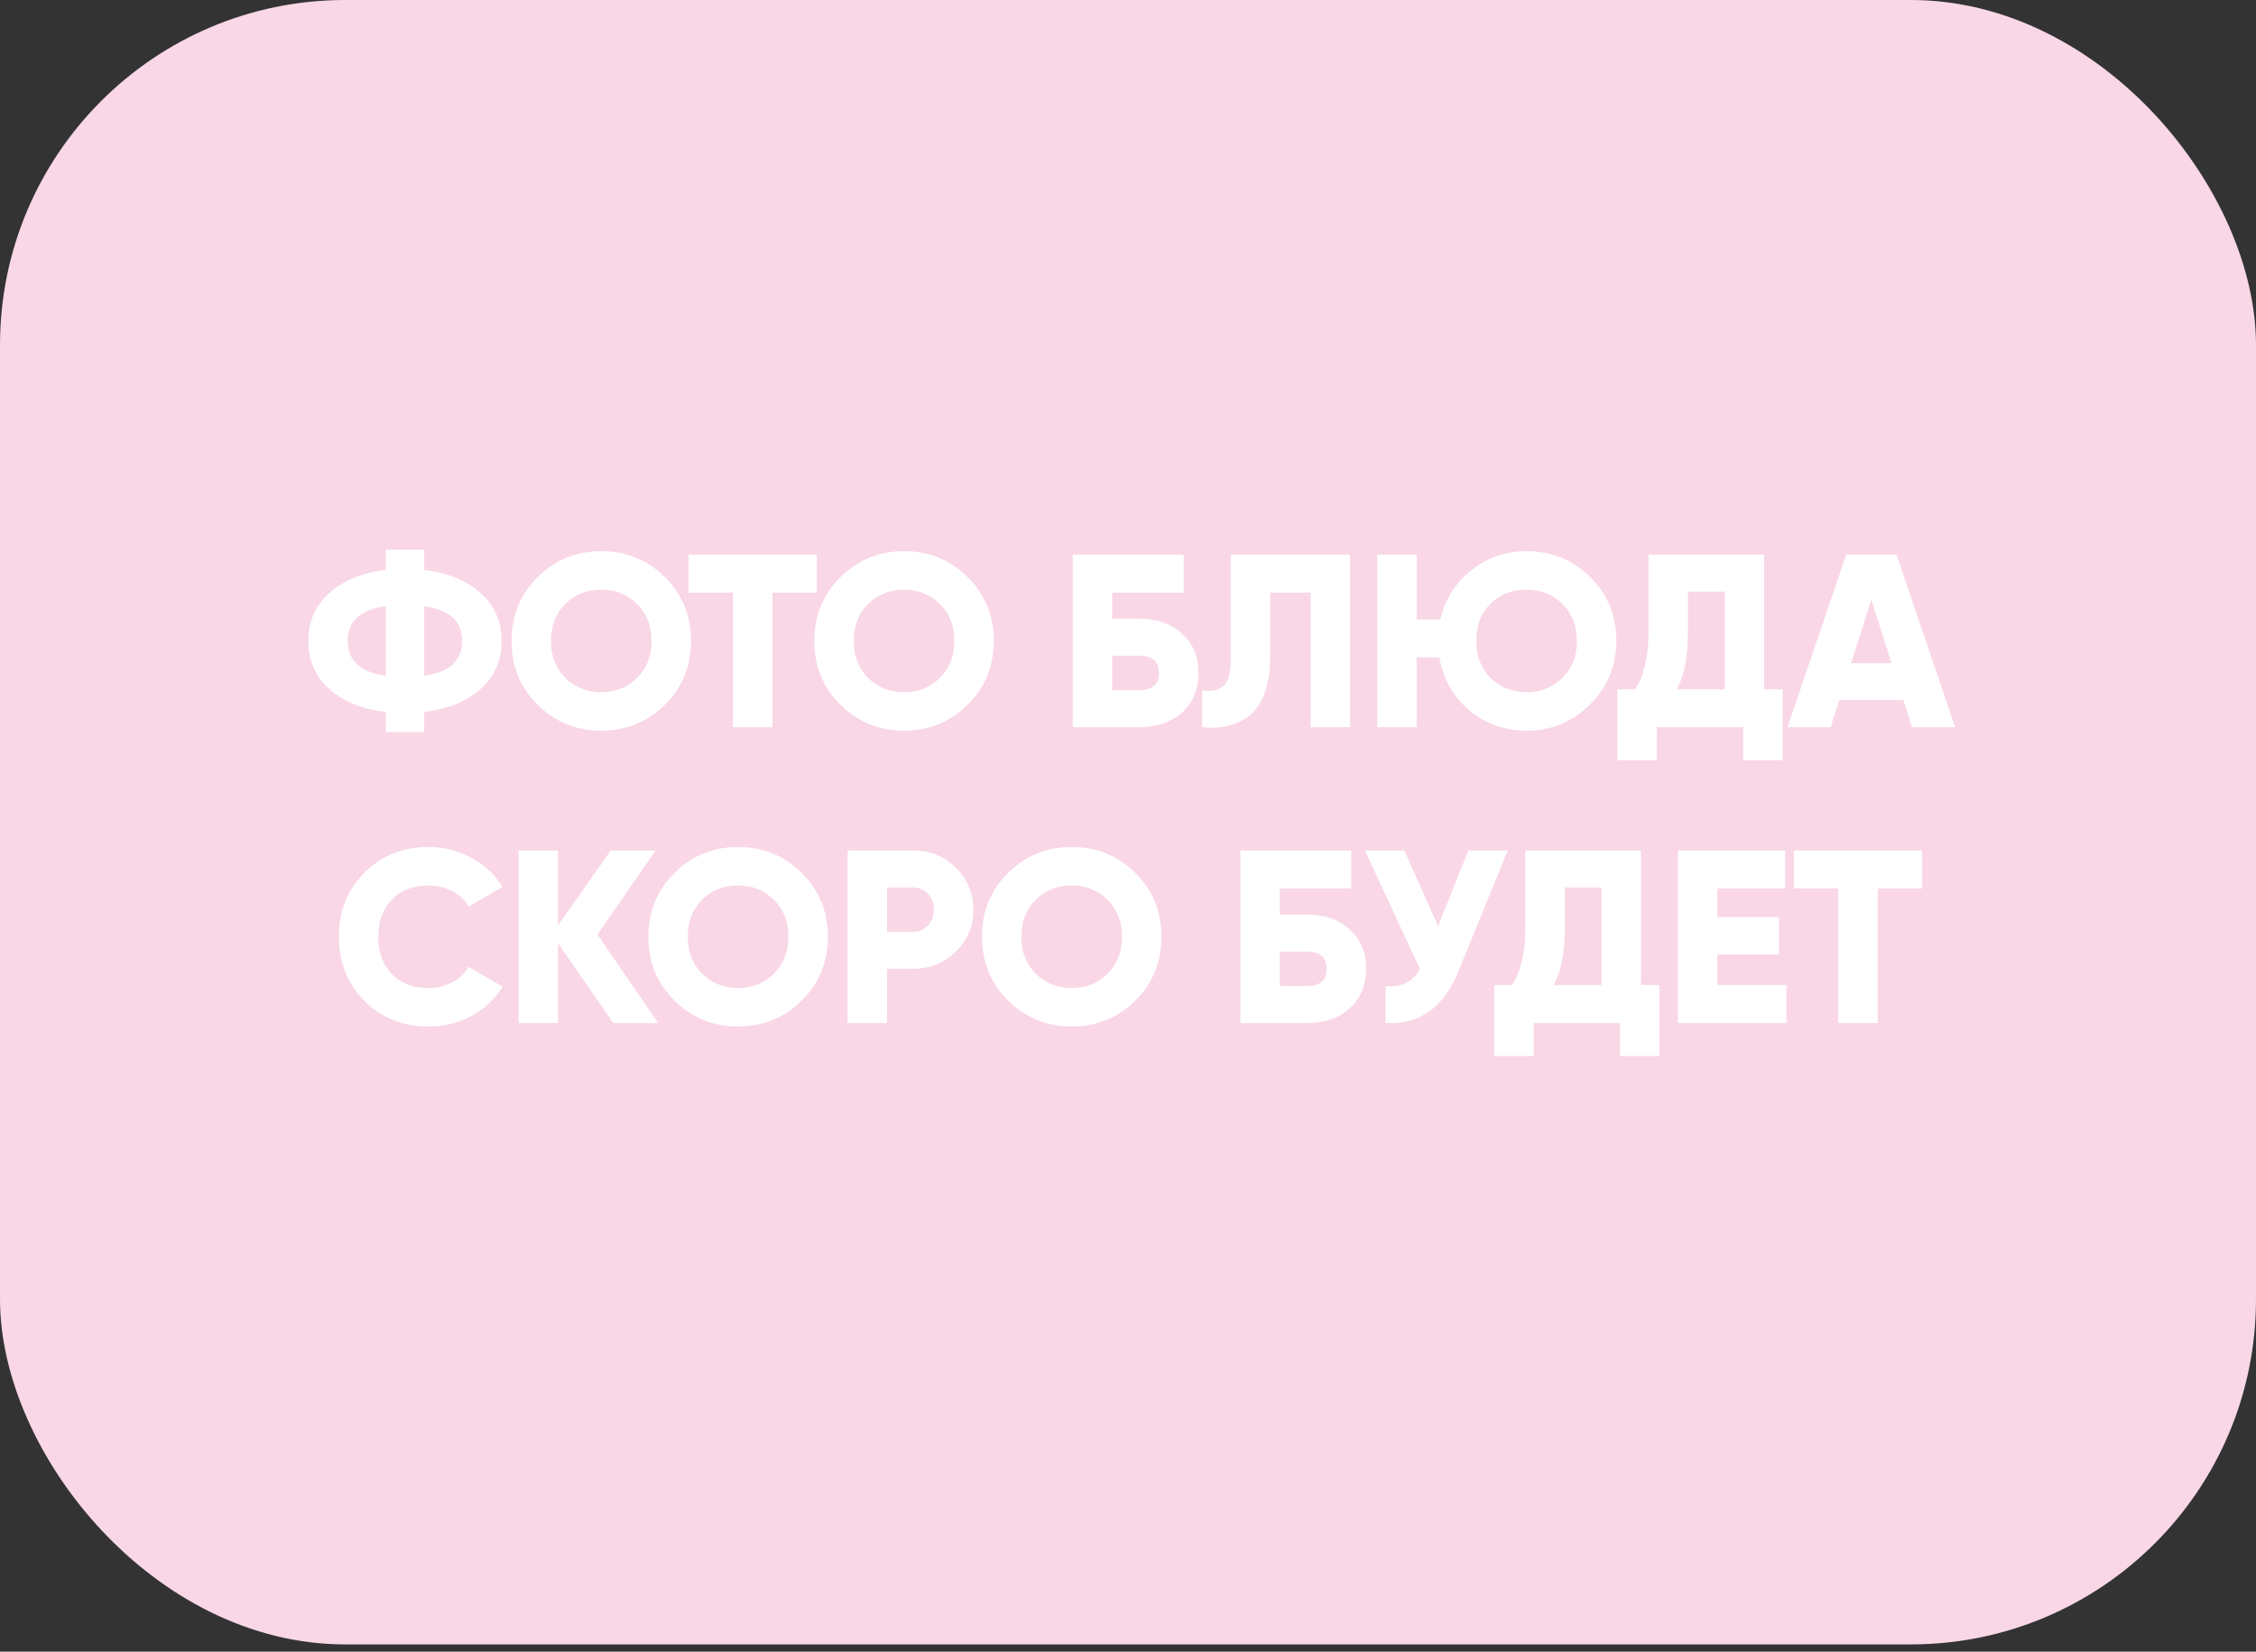 <?xml version="1.0" encoding="UTF-8"?> <svg xmlns="http://www.w3.org/2000/svg" width="183" height="134" viewBox="0 0 183 134" fill="none"><rect x="0" y="0" width="183" height="134" fill="#333333" stroke="none"/> <rect width="183" height="133.414" rx="28" fill="#F9D7E6"></rect> <path d="M38.989 48.12C40.123 49.133 40.689 50.427 40.689 52C40.689 53.573 40.123 54.873 38.989 55.9C37.856 56.913 36.329 57.533 34.409 57.76V59.4H31.289V57.76C29.369 57.533 27.843 56.913 26.709 55.9C25.576 54.873 25.009 53.573 25.009 52C25.009 50.427 25.576 49.133 26.709 48.12C27.843 47.093 29.369 46.467 31.289 46.24V44.6H34.409V46.24C36.329 46.467 37.856 47.093 38.989 48.12ZM31.289 49.18C29.236 49.46 28.209 50.4 28.209 52C28.209 53.6 29.236 54.54 31.289 54.82V49.18ZM34.409 54.82C36.463 54.54 37.489 53.6 37.489 52C37.489 50.4 36.463 49.46 34.409 49.18V54.82ZM53.934 57.18C52.52 58.58 50.8 59.28 48.774 59.28C46.747 59.28 45.027 58.58 43.614 57.18C42.2 55.78 41.494 54.053 41.494 52C41.494 49.947 42.2 48.22 43.614 46.82C45.027 45.42 46.747 44.72 48.774 44.72C50.8 44.72 52.52 45.42 53.934 46.82C55.347 48.22 56.054 49.947 56.054 52C56.054 54.053 55.347 55.78 53.934 57.18ZM45.854 55C46.64 55.773 47.614 56.16 48.774 56.16C49.934 56.16 50.9 55.773 51.674 55C52.46 54.227 52.854 53.227 52.854 52C52.854 50.773 52.46 49.773 51.674 49C50.9 48.227 49.934 47.84 48.774 47.84C47.614 47.84 46.64 48.227 45.854 49C45.08 49.773 44.694 50.773 44.694 52C44.694 53.227 45.08 54.227 45.854 55ZM66.255 45V48.08H62.655V59H59.455V48.08H55.855V45H66.255ZM78.495 57.18C77.081 58.58 75.361 59.28 73.335 59.28C71.308 59.28 69.588 58.58 68.175 57.18C66.761 55.78 66.055 54.053 66.055 52C66.055 49.947 66.761 48.22 68.175 46.82C69.588 45.42 71.308 44.72 73.335 44.72C75.361 44.72 77.081 45.42 78.495 46.82C79.908 48.22 80.615 49.947 80.615 52C80.615 54.053 79.908 55.78 78.495 57.18ZM70.415 55C71.201 55.773 72.175 56.16 73.335 56.16C74.495 56.16 75.461 55.773 76.235 55C77.021 54.227 77.415 53.227 77.415 52C77.415 50.773 77.021 49.773 76.235 49C75.461 48.227 74.495 47.84 73.335 47.84C72.175 47.84 71.201 48.227 70.415 49C69.641 49.773 69.255 50.773 69.255 52C69.255 53.227 69.641 54.227 70.415 55ZM92.416 50.2C93.856 50.2 95.016 50.607 95.896 51.42C96.776 52.22 97.216 53.28 97.216 54.6C97.216 55.92 96.776 56.987 95.896 57.8C95.016 58.6 93.856 59 92.416 59H87.016V45H96.016V48.08H90.216V50.2H92.416ZM92.416 56C93.483 56 94.016 55.533 94.016 54.6C94.016 53.667 93.483 53.2 92.416 53.2H90.216V56H92.416ZM97.516 59V56C98.289 56.12 98.869 56 99.256 55.64C99.642 55.28 99.836 54.547 99.836 53.44V45H109.516V59H106.316V48.08H103.036V53.32C103.036 54.507 102.869 55.513 102.536 56.34C102.216 57.167 101.776 57.773 101.216 58.16C100.669 58.533 100.089 58.787 99.476 58.92C98.876 59.053 98.222 59.08 97.516 59ZM123.834 44.72C125.861 44.72 127.581 45.42 128.994 46.82C130.407 48.22 131.114 49.947 131.114 52C131.114 54.027 130.401 55.747 128.974 57.16C127.561 58.573 125.847 59.28 123.834 59.28C122.047 59.28 120.494 58.727 119.174 57.62C117.867 56.5 117.061 55.073 116.754 53.34H114.914V59H111.714V45H114.914V50.26H116.834C117.207 48.633 118.041 47.307 119.334 46.28C120.627 45.24 122.127 44.72 123.834 44.72ZM120.914 55C121.701 55.773 122.674 56.16 123.834 56.16C124.994 56.16 125.961 55.773 126.734 55C127.521 54.227 127.914 53.227 127.914 52C127.914 50.773 127.521 49.773 126.734 49C125.961 48.227 124.994 47.84 123.834 47.84C122.661 47.84 121.687 48.22 120.914 48.98C120.141 49.727 119.754 50.733 119.754 52C119.754 53.227 120.141 54.227 120.914 55ZM143.1 55.92H144.6V61.68H141.4V59H134.4V61.68H131.2V55.92H132.62C133.353 54.867 133.72 53.32 133.72 51.28V45H143.1V55.92ZM136.02 55.92H139.9V48H136.92V51.32C136.92 53.307 136.62 54.84 136.02 55.92ZM155.097 59L154.397 56.8H149.197L148.497 59H144.997L149.757 45H153.837L158.597 59H155.097ZM150.157 53.8H153.437L151.797 48.66L150.157 53.8ZM34.765 83.28C32.671 83.28 30.931 82.587 29.545 81.2C28.171 79.8 27.485 78.067 27.485 76C27.485 73.933 28.171 72.207 29.545 70.82C30.931 69.42 32.671 68.72 34.765 68.72C36.018 68.72 37.178 69.013 38.245 69.6C39.311 70.173 40.151 70.96 40.765 71.96L38.005 73.56C37.698 73.013 37.258 72.593 36.685 72.3C36.111 71.993 35.471 71.84 34.765 71.84C33.525 71.84 32.531 72.22 31.785 72.98C31.051 73.74 30.685 74.747 30.685 76C30.685 77.253 31.051 78.26 31.785 79.02C32.531 79.78 33.525 80.16 34.765 80.16C35.471 80.16 36.111 80.007 36.685 79.7C37.271 79.393 37.711 78.973 38.005 78.44L40.765 80.04C40.165 81.04 39.331 81.833 38.265 82.42C37.198 82.993 36.031 83.28 34.765 83.28ZM53.385 83H49.745L45.264 76.52V83H42.065V69H45.264V75.08L49.544 69H53.184L48.465 75.82L53.385 83ZM65.033 81.18C63.619 82.58 61.899 83.28 59.873 83.28C57.846 83.28 56.126 82.58 54.713 81.18C53.299 79.78 52.593 78.053 52.593 76C52.593 73.947 53.299 72.22 54.713 70.82C56.126 69.42 57.846 68.72 59.873 68.72C61.899 68.72 63.619 69.42 65.033 70.82C66.446 72.22 67.153 73.947 67.153 76C67.153 78.053 66.446 79.78 65.033 81.18ZM56.953 79C57.739 79.773 58.713 80.16 59.873 80.16C61.033 80.16 61.999 79.773 62.773 79C63.559 78.227 63.953 77.227 63.953 76C63.953 74.773 63.559 73.773 62.773 73C61.999 72.227 61.033 71.84 59.873 71.84C58.713 71.84 57.739 72.227 56.953 73C56.179 73.773 55.793 74.773 55.793 76C55.793 77.227 56.179 78.227 56.953 79ZM74.054 69C75.428 69 76.588 69.467 77.534 70.4C78.481 71.333 78.954 72.467 78.954 73.8C78.954 75.133 78.481 76.267 77.534 77.2C76.588 78.133 75.428 78.6 74.054 78.6H71.954V83H68.754V69H74.054ZM74.054 75.6C74.548 75.6 74.954 75.427 75.274 75.08C75.594 74.733 75.754 74.307 75.754 73.8C75.754 73.293 75.594 72.867 75.274 72.52C74.954 72.173 74.548 72 74.054 72H71.954V75.6H74.054ZM92.094 81.18C90.68 82.58 88.96 83.28 86.933 83.28C84.907 83.28 83.187 82.58 81.773 81.18C80.36 79.78 79.653 78.053 79.653 76C79.653 73.947 80.36 72.22 81.773 70.82C83.187 69.42 84.907 68.72 86.933 68.72C88.96 68.72 90.68 69.42 92.094 70.82C93.507 72.22 94.213 73.947 94.213 76C94.213 78.053 93.507 79.78 92.094 81.18ZM84.013 79C84.8 79.773 85.773 80.16 86.933 80.16C88.094 80.16 89.06 79.773 89.834 79C90.62 78.227 91.013 77.227 91.013 76C91.013 74.773 90.62 73.773 89.834 73C89.06 72.227 88.094 71.84 86.933 71.84C85.773 71.84 84.8 72.227 84.013 73C83.24 73.773 82.853 74.773 82.853 76C82.853 77.227 83.24 78.227 84.013 79ZM106.015 74.2C107.455 74.2 108.615 74.607 109.495 75.42C110.375 76.22 110.815 77.28 110.815 78.6C110.815 79.92 110.375 80.987 109.495 81.8C108.615 82.6 107.455 83 106.015 83H100.615V69H109.615V72.08H103.815V74.2H106.015ZM106.015 80C107.082 80 107.615 79.533 107.615 78.6C107.615 77.667 107.082 77.2 106.015 77.2H103.815V80H106.015ZM119.109 69H122.309L118.269 78.88C117.082 81.773 115.122 83.147 112.389 83V80C113.682 80.12 114.616 79.66 115.189 78.62L110.709 69H113.909L116.649 75.12L119.109 69ZM133.11 79.92H134.61V85.68H131.41V83H124.41V85.68H121.21V79.92H122.63C123.363 78.867 123.73 77.32 123.73 75.28V69H133.11V79.92ZM126.03 79.92H129.91V72H126.93V75.32C126.93 77.307 126.63 78.84 126.03 79.92ZM139.309 79.92H144.909V83H136.109V69H144.809V72.08H139.309V74.4H144.309V77.44H139.309V79.92ZM155.914 69V72.08H152.314V83H149.114V72.08H145.514V69H155.914Z" fill="white"></path> </svg> 